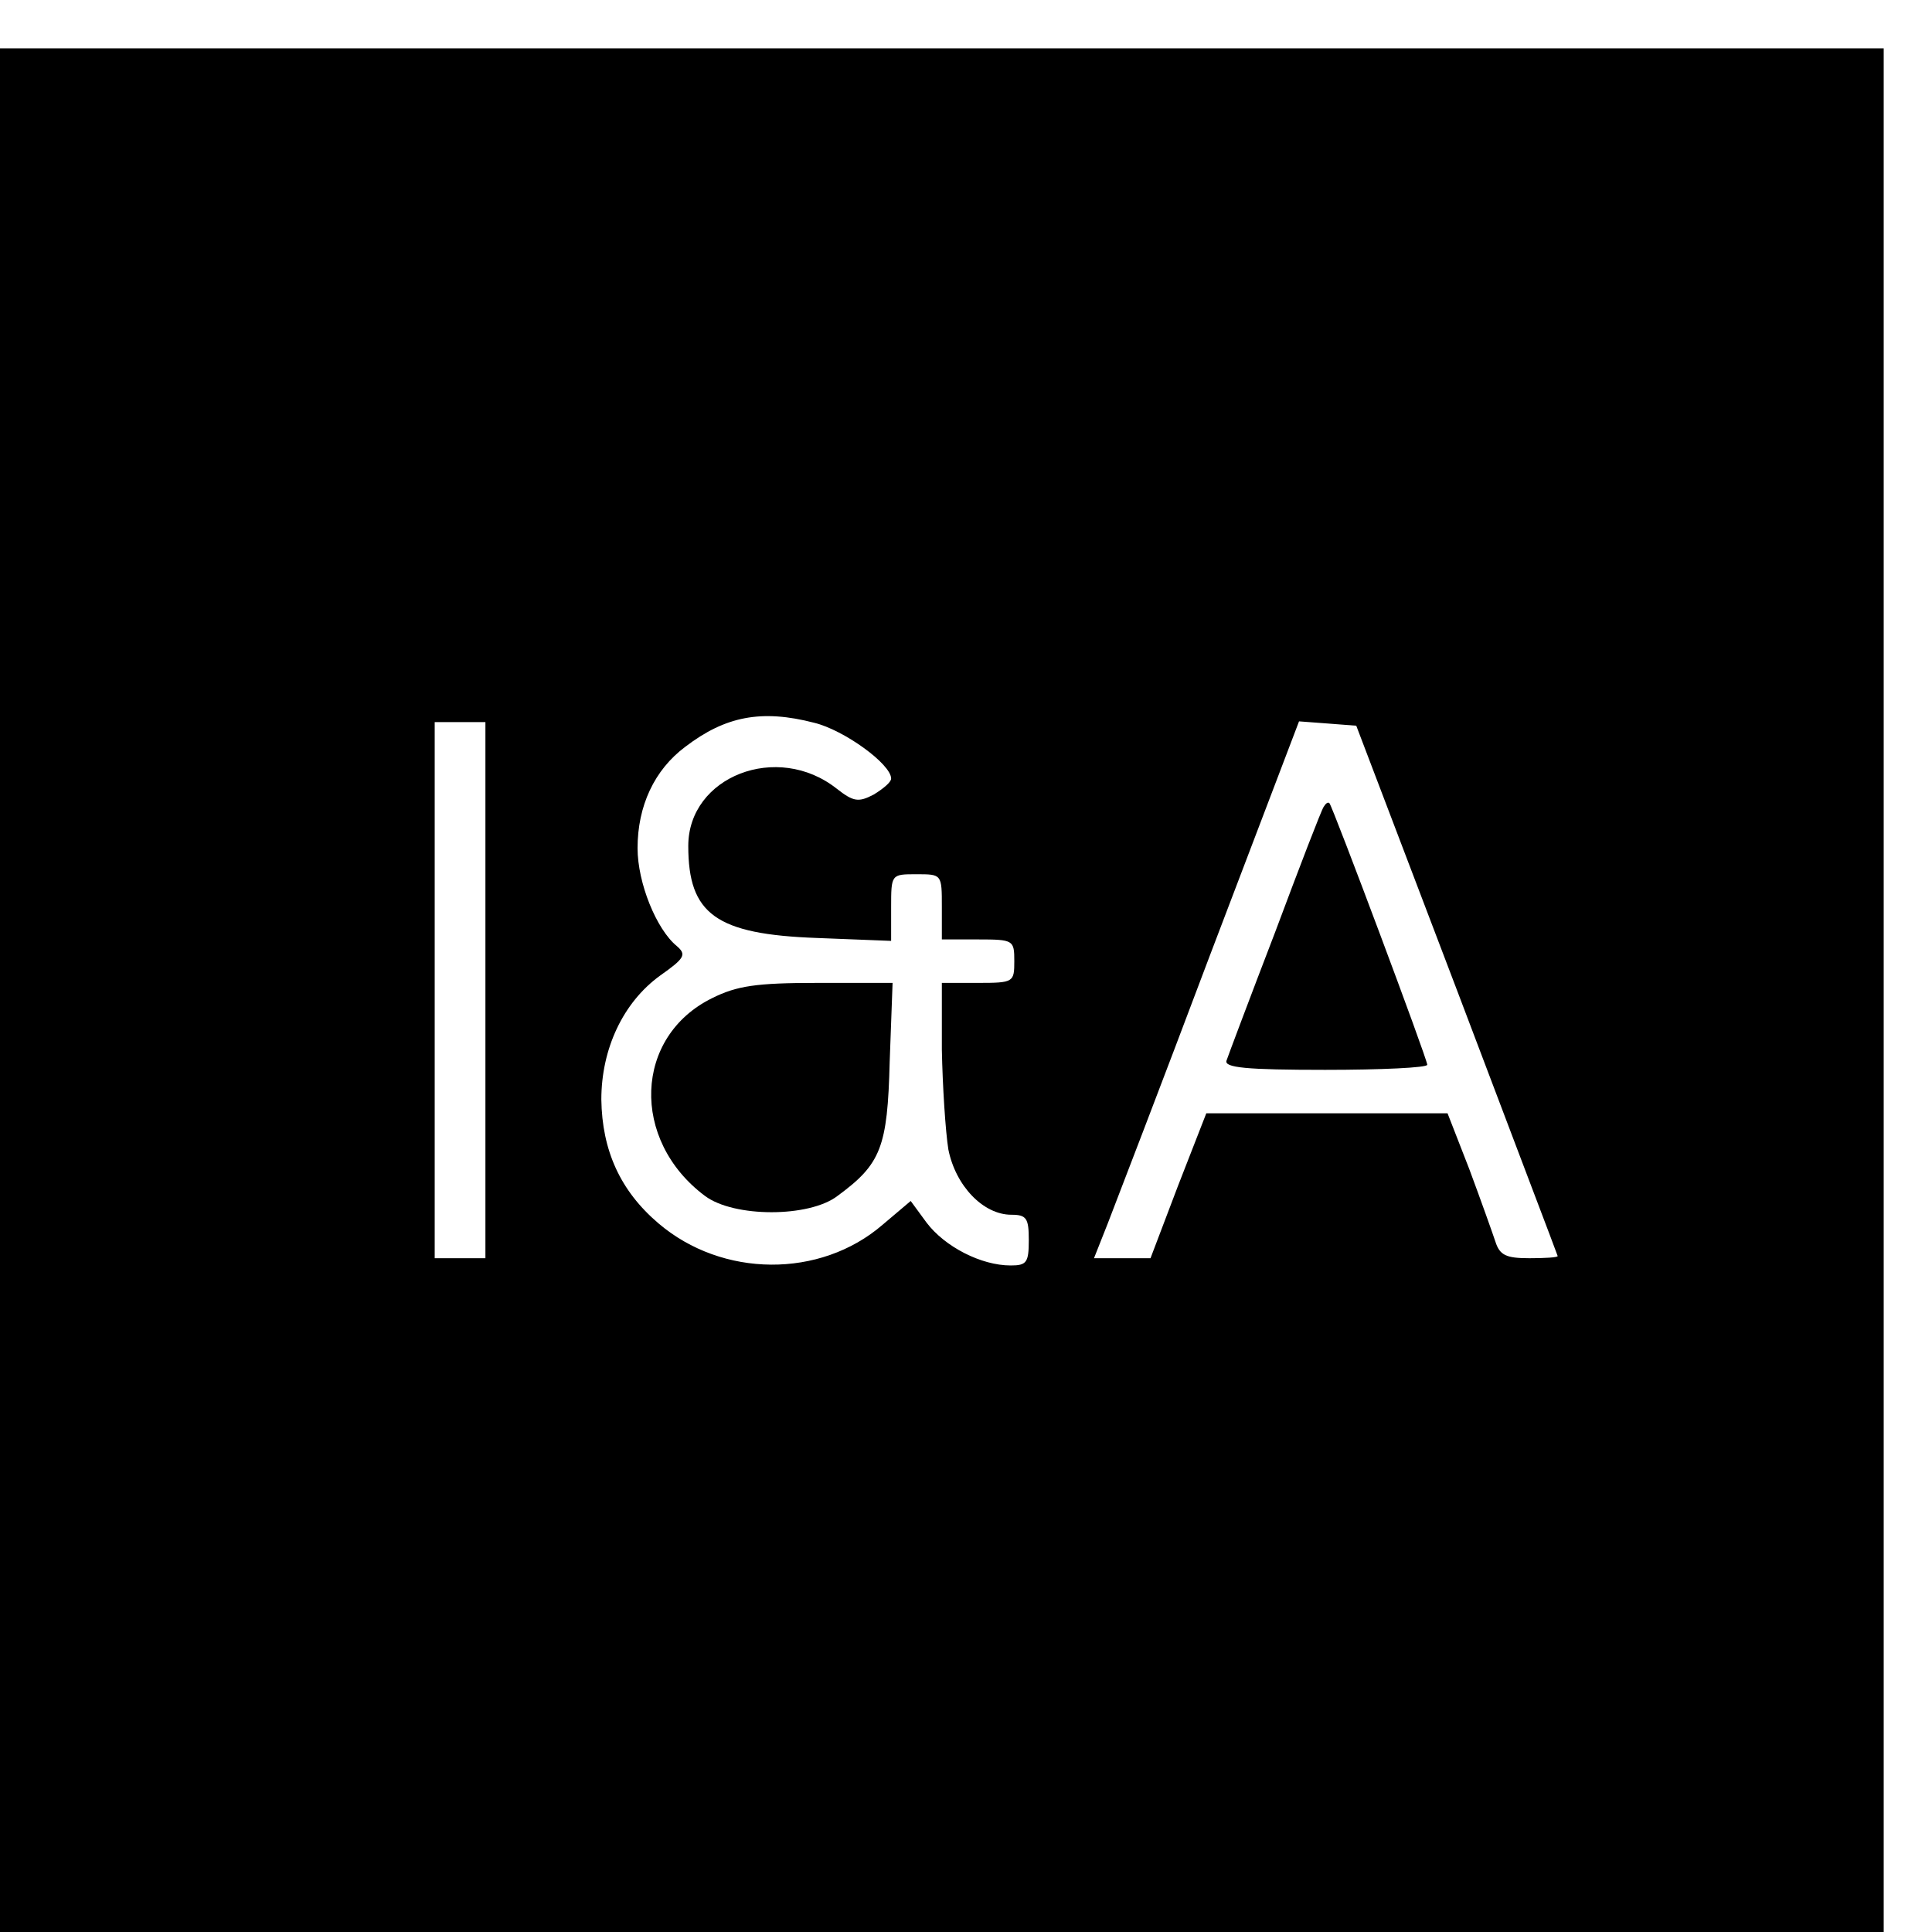 <?xml version="1.0" standalone="no"?>
<!DOCTYPE svg PUBLIC "-//W3C//DTD SVG 20010904//EN"
 "http://www.w3.org/TR/2001/REC-SVG-20010904/DTD/svg10.dtd">
<svg version="1.0" xmlns="http://www.w3.org/2000/svg"
 width="16pt" height="16pt" viewBox="0 0 16 16"
 preserveAspectRatio="xMidYMid meet">
<g transform="translate(0,16) scale(0.006,-0.006)"
fill="#000000" stroke="none">
<path d="M0 1300 l0 -1300 1300 0 1300 0 0 1300 0 1300 -1300 0 -1300 0 0
-1300z m1124 369 c41 -10 106 -57 106 -77 0 -5 -11 -14 -24 -22 -21 -11 -28
-10 -51 8 -82 65 -205 17 -205 -79 0 -94 38 -122 178 -127 l102 -4 0 46 c0 46
0 46 35 46 35 0 35 0 35 -45 l0 -45 50 0 c49 0 50 -1 50 -30 0 -29 -1 -30 -50
-30 l-50 0 0 -92 c1 -51 5 -113 9 -138 10 -50 48 -90 87 -90 21 0 24 -5 24
-35 0 -31 -3 -35 -25 -35 -41 0 -91 26 -116 59 l-22 30 -39 -33 c-86 -74 -221
-73 -309 2 -53 45 -78 101 -79 171 0 70 30 134 81 171 34 24 37 29 23 41 -28
23 -54 87 -54 135 0 58 23 108 66 140 55 42 105 52 178 33z m-454 -369 l0
-370 -35 0 -35 0 0 370 0 370 35 0 35 0 0 -370z m1341 0 c76 -201 139 -366
139 -367 0 -2 -18 -3 -39 -3 -32 0 -41 4 -47 23 -4 12 -20 57 -36 100 l-30 77
-167 0 -166 0 -39 -100 -38 -100 -39 0 -39 0 19 48 c10 26 74 192 141 370
l123 323 40 -3 39 -3 139 -365z"/>
<path d="M983 1289 c-108 -53 -113 -196 -10 -273 40 -30 144 -30 183 0 60 44
69 67 72 185 l4 109 -104 0 c-84 0 -111 -4 -145 -21z"/>
<path d="M1827 1553 c-3 -4 -33 -82 -67 -173 -35 -91 -65 -171 -67 -177 -4
-10 27 -13 136 -13 78 0 141 3 141 7 0 8 -130 355 -135 361 -2 2 -5 0 -8 -5z"/>
</g>
</svg>
